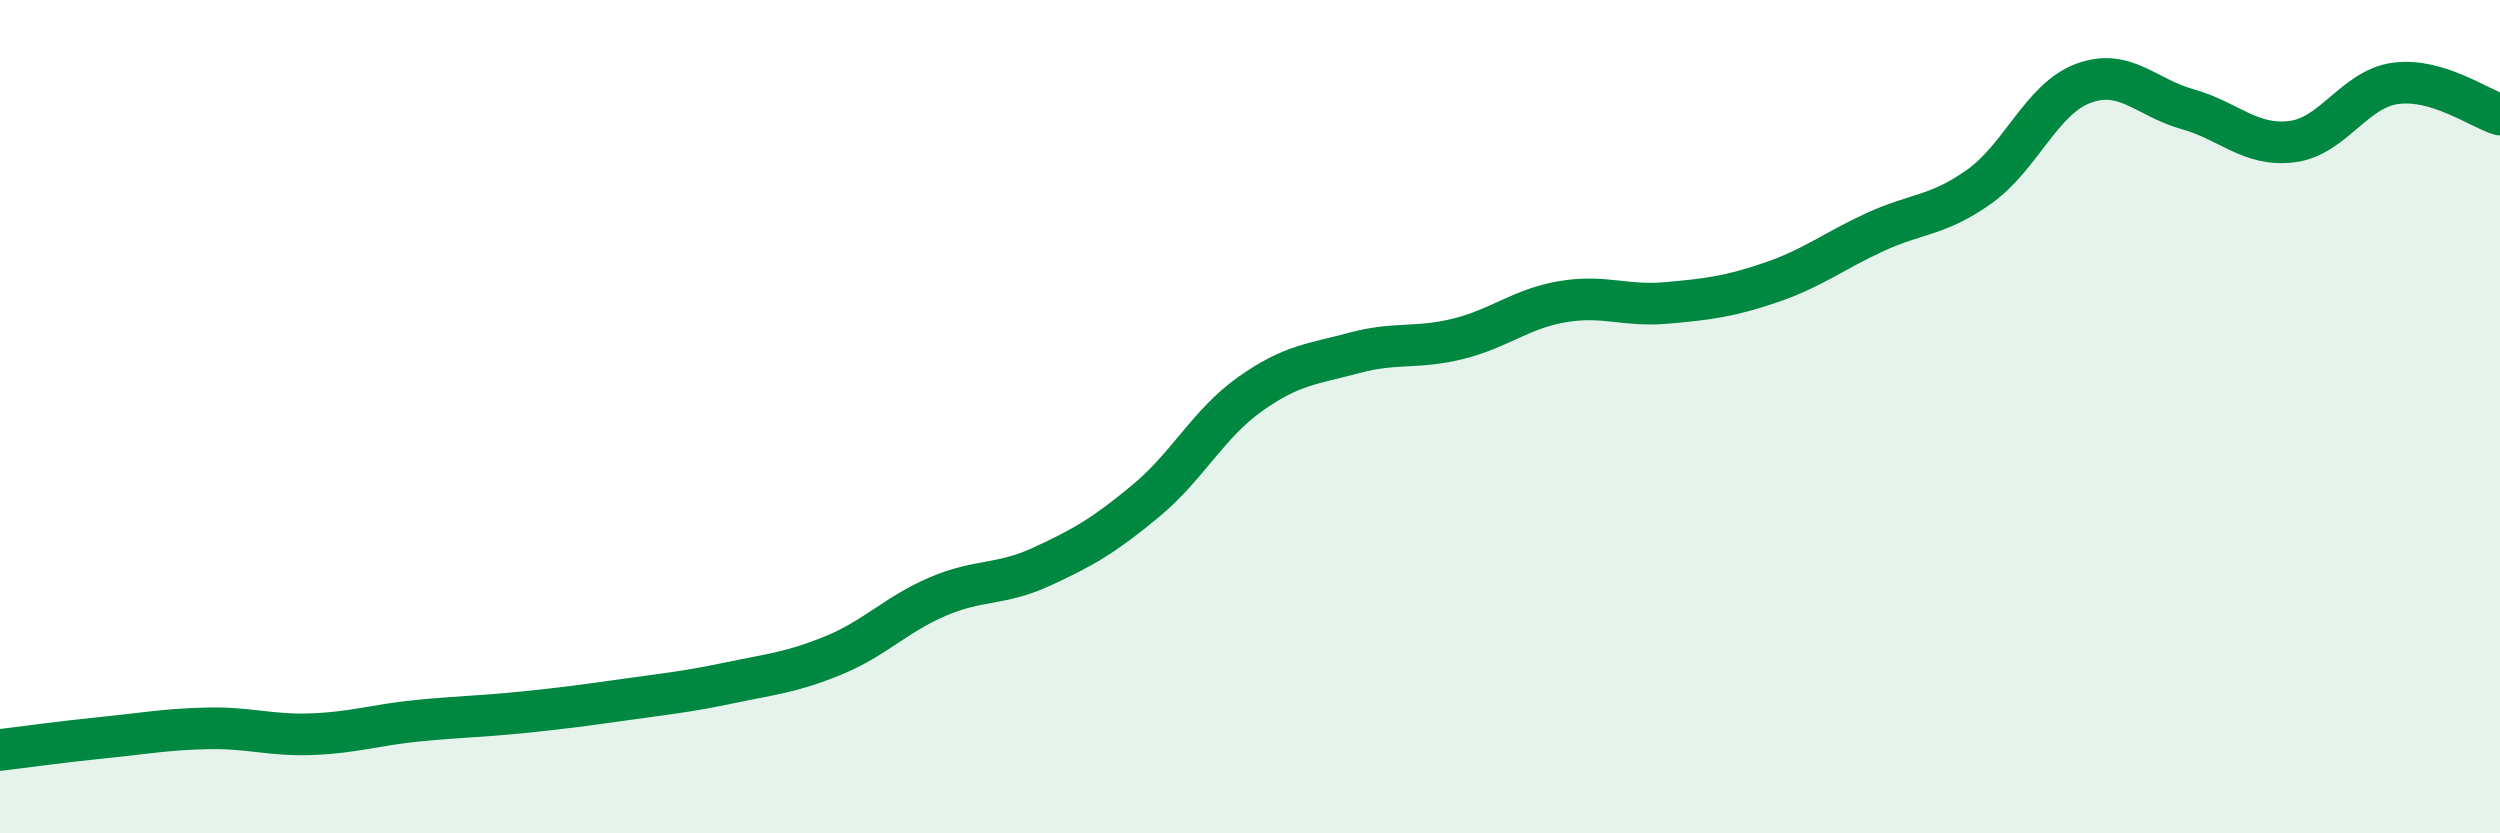 
    <svg width="60" height="20" viewBox="0 0 60 20" xmlns="http://www.w3.org/2000/svg">
      <path
        d="M 0,18 C 0.5,17.94 1.5,17.8 2.5,17.7 C 3.5,17.6 4,17.5 5,17.48 C 6,17.46 6.5,17.66 7.5,17.62 C 8.5,17.58 9,17.4 10,17.3 C 11,17.2 11.5,17.2 12.5,17.1 C 13.5,17 14,16.93 15,16.79 C 16,16.65 16.5,16.6 17.5,16.39 C 18.5,16.18 19,16.14 20,15.73 C 21,15.32 21.5,14.75 22.5,14.32 C 23.5,13.89 24,14.06 25,13.6 C 26,13.14 26.5,12.85 27.5,12.02 C 28.5,11.19 29,10.17 30,9.46 C 31,8.75 31.5,8.74 32.5,8.47 C 33.5,8.2 34,8.38 35,8.13 C 36,7.88 36.5,7.41 37.5,7.24 C 38.5,7.07 39,7.36 40,7.27 C 41,7.18 41.5,7.12 42.5,6.78 C 43.5,6.44 44,6.03 45,5.57 C 46,5.11 46.5,5.19 47.5,4.48 C 48.5,3.77 49,2.37 50,2 C 51,1.63 51.5,2.34 52.5,2.62 C 53.5,2.9 54,3.52 55,3.4 C 56,3.28 56.5,2.13 57.5,2 C 58.5,1.87 59.5,2.6 60,2.75L60 20L0 20Z"
        fill="#008740"
        opacity="0.1"
        stroke-linecap="round"
        stroke-linejoin="round"
      />
      <path
        d="M 0,18 C 0.5,17.94 1.5,17.8 2.5,17.7 C 3.5,17.6 4,17.5 5,17.48 C 6,17.46 6.5,17.66 7.5,17.62 C 8.5,17.58 9,17.4 10,17.3 C 11,17.2 11.5,17.2 12.5,17.1 C 13.5,17 14,16.93 15,16.79 C 16,16.65 16.5,16.6 17.5,16.39 C 18.5,16.18 19,16.14 20,15.73 C 21,15.32 21.5,14.75 22.5,14.32 C 23.5,13.89 24,14.06 25,13.6 C 26,13.14 26.5,12.85 27.5,12.02 C 28.5,11.19 29,10.17 30,9.46 C 31,8.75 31.5,8.74 32.5,8.47 C 33.5,8.2 34,8.38 35,8.13 C 36,7.88 36.5,7.41 37.5,7.24 C 38.5,7.07 39,7.36 40,7.27 C 41,7.18 41.5,7.12 42.5,6.78 C 43.5,6.44 44,6.03 45,5.57 C 46,5.11 46.5,5.19 47.5,4.48 C 48.5,3.77 49,2.37 50,2 C 51,1.63 51.5,2.34 52.5,2.62 C 53.5,2.9 54,3.52 55,3.4 C 56,3.28 56.5,2.13 57.5,2 C 58.5,1.87 59.5,2.6 60,2.75"
        stroke="#008740"
        stroke-width="1"
        fill="none"
        stroke-linecap="round"
        stroke-linejoin="round"
      />
    </svg>
  